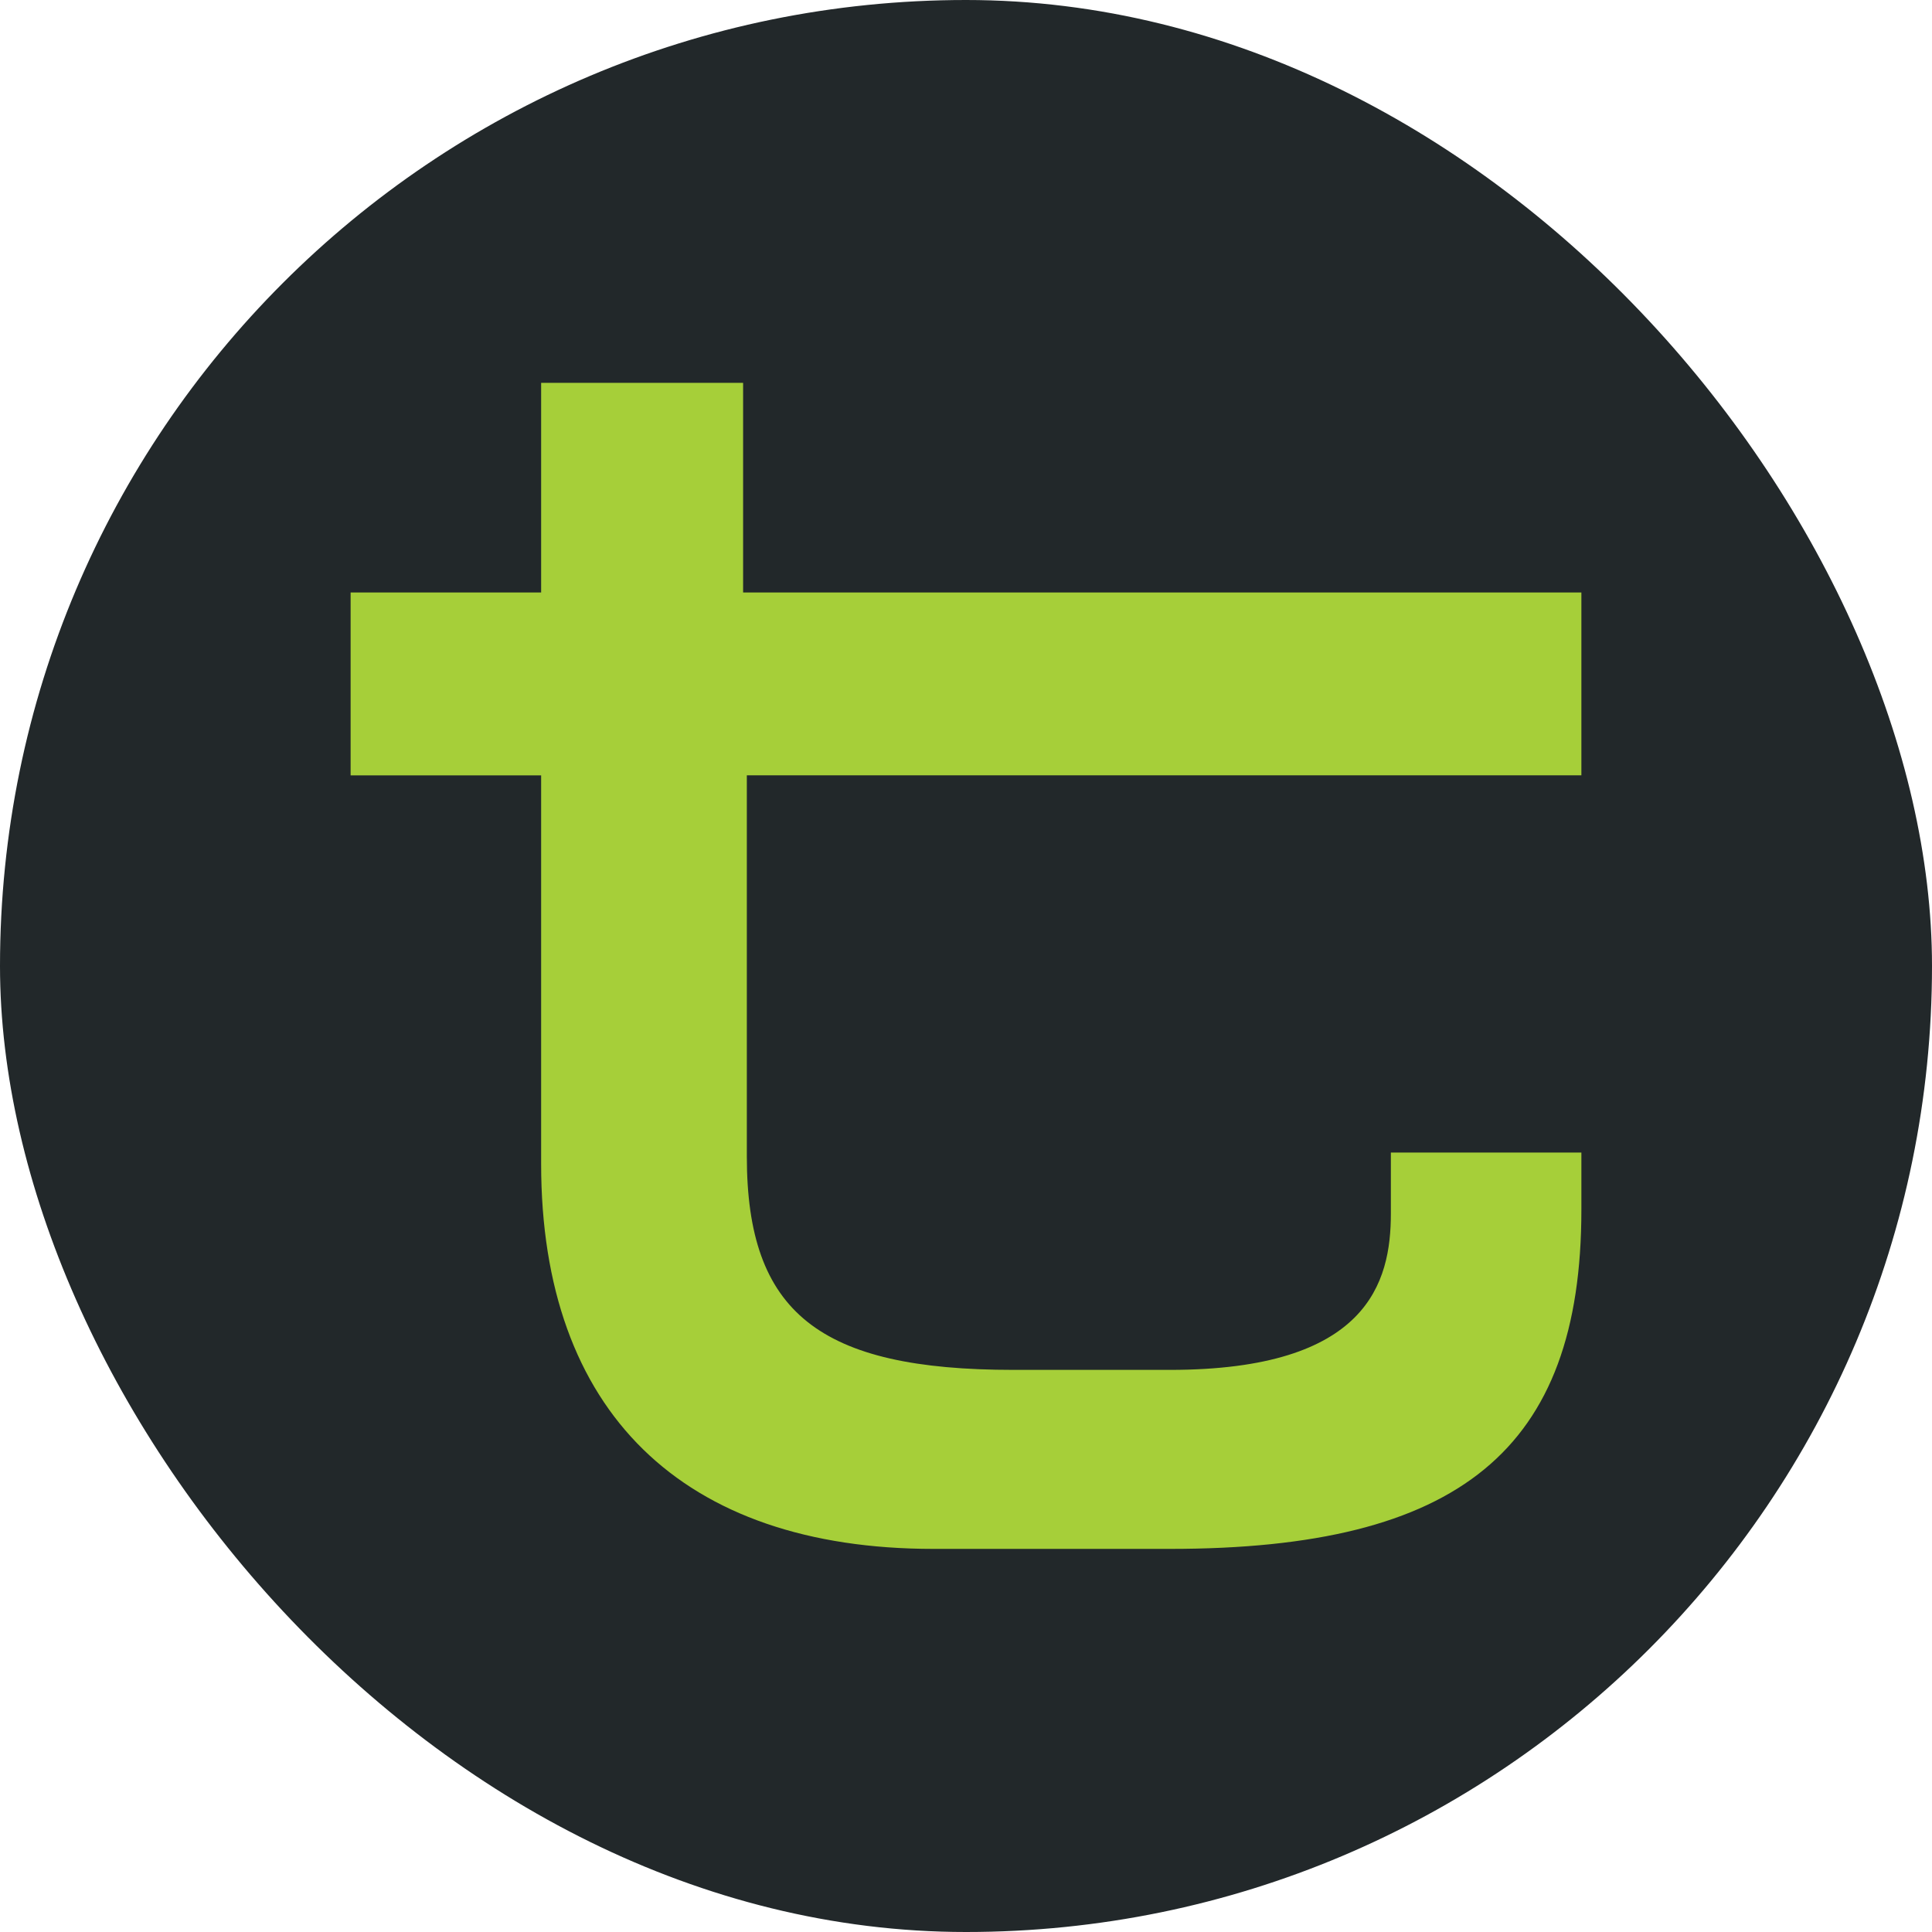 <svg xmlns="http://www.w3.org/2000/svg" width="100" height="100" viewBox="0 0 100 100" fill="none"><rect width="100" height="100" rx="50" fill="#22282A"></rect><path d="M81.852 30.666V39.932V40.13H38.656V59.859C38.656 67.946 42.404 70.905 52.462 70.905H60.552C70.808 70.905 71.991 66.368 71.991 62.818V59.656H81.852V62.619C81.852 75.043 75.541 80.171 60.552 80.171H48.324C35.307 80.171 28.009 73.066 28.009 60.247V40.133H18.148V30.666H28.009V19.815H38.463V30.666H81.852Z" fill="#A6CF39"></path></svg>